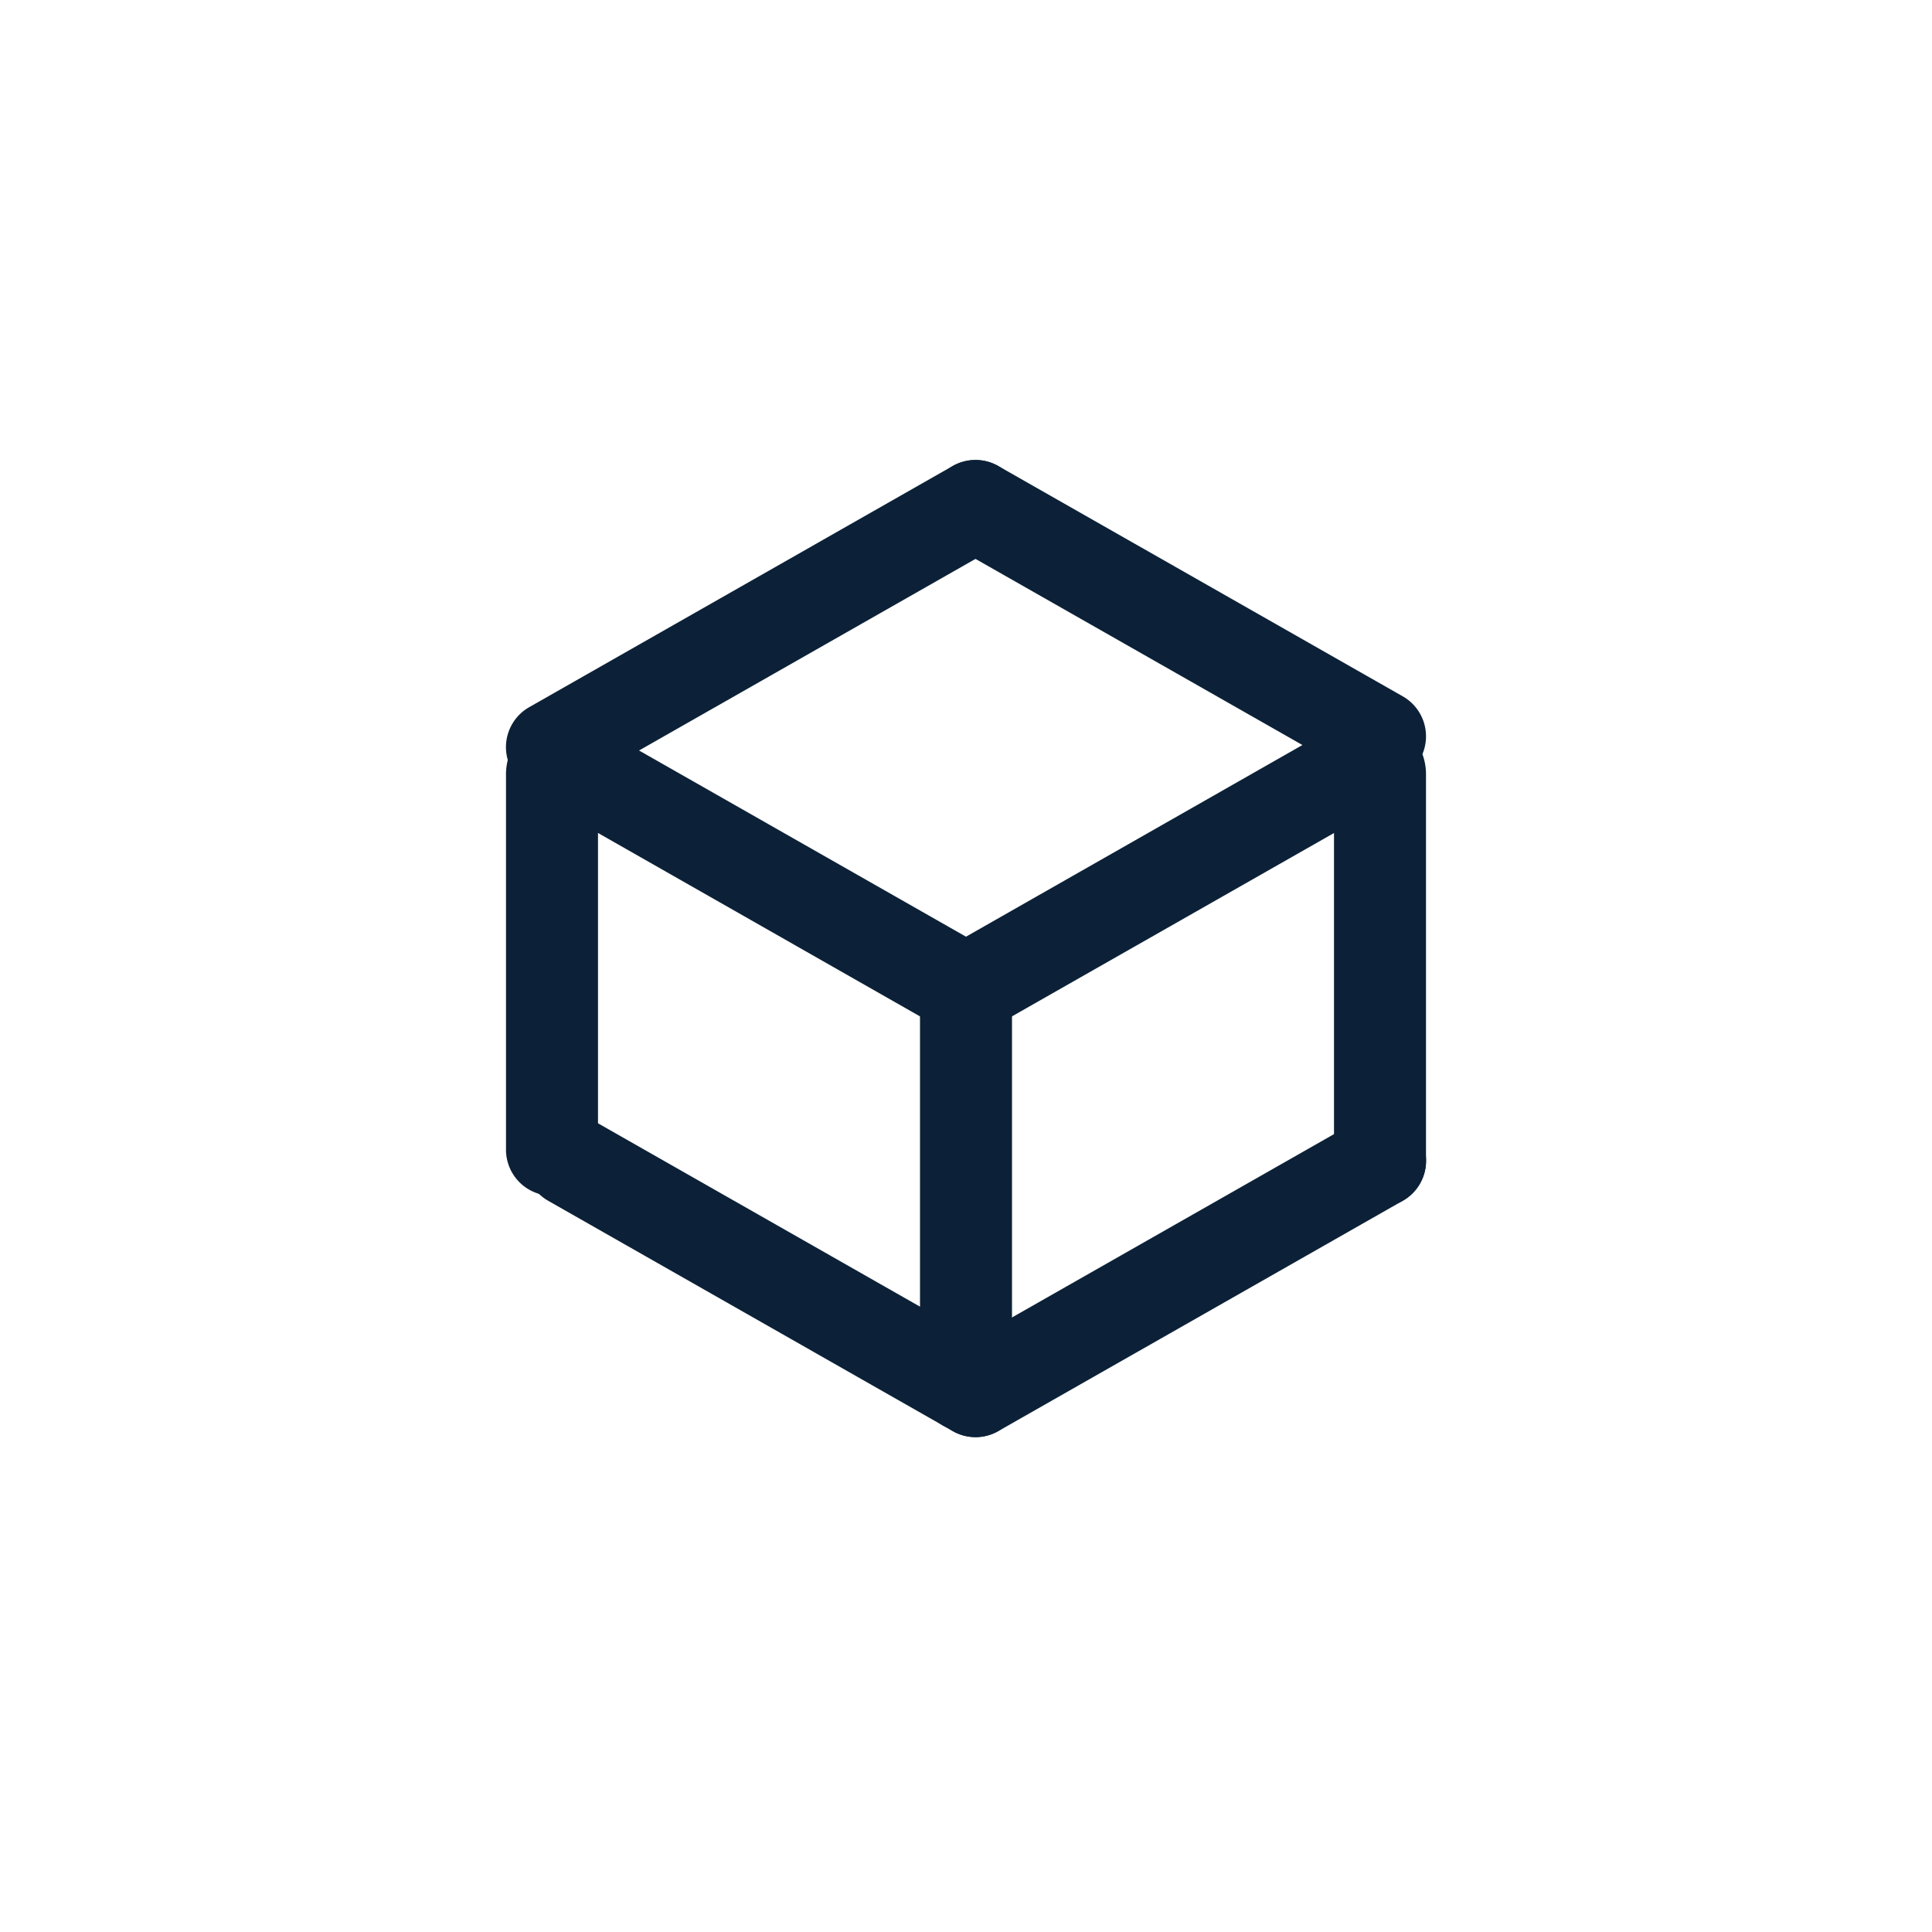 <svg xmlns="http://www.w3.org/2000/svg" xmlns:xlink="http://www.w3.org/1999/xlink" width="42" height="42" viewBox="0 0 42 42">
  <defs>
    <clipPath id="clip-path">
      <rect id="Rectangle_12340" data-name="Rectangle 12340" width="42" height="42" transform="translate(1353 260)" fill="none"/>
    </clipPath>
  </defs>
  <g id="Mask_Group_12835" data-name="Mask Group 12835" transform="translate(-1353 -260)" clip-path="url(#clip-path)">
    <path id="Line_59" data-name="Line 59" d="M0,6.242a1,1,0,0,1-.87-.505A1,1,0,0,1-.495,4.373L8.71-.869a1,1,0,0,1,1.364.374A1,1,0,0,1,9.7.869L.495,6.111A1,1,0,0,1,0,6.242Z" transform="translate(1365 271)" fill="#0c2137"/>
    <path id="Line_60" data-name="Line 60" d="M8.791,6.007A1,1,0,0,1,8.3,5.876L-.495.869A1,1,0,0,1-.869-.495,1,1,0,0,1,.495-.869L9.287,4.138a1,1,0,0,1-.5,1.869Z" transform="translate(1374.208 271)" fill="#0c2137"/>
    <path id="Line_61" data-name="Line 61" d="M0,6.007A1,1,0,0,1-.869,5.5,1,1,0,0,1-.495,4.138L8.3-.869a1,1,0,0,1,1.364.374A1,1,0,0,1,9.287.869L.495,5.876A1,1,0,0,1,0,6.007Z" transform="translate(1374.208 285.235)" fill="#0c2137"/>
    <path id="Path_1167" data-name="Path 1167" d="M19,16.235a1,1,0,0,1-1-1V8.109l-7.3,4.157a1,1,0,0,1-.99-1.738l8.406-4.789A1.258,1.258,0,0,1,20,6.832v8.4A1,1,0,0,1,19,16.235Z" transform="translate(1364 270)" fill="#0c2137"/>
    <path id="Line_62" data-name="Line 62" d="M8.791,6.007A1,1,0,0,1,8.3,5.876L-.495.869A1,1,0,0,1-.869-.495,1,1,0,0,1,.495-.869L9.287,4.138a1,1,0,0,1-.5,1.869Z" transform="translate(1365.412 285.235)" fill="#0c2137"/>
    <path id="Path_1168" data-name="Path 1168" d="M1,15.994a1,1,0,0,1-1-1V6.832A1.258,1.258,0,0,1,1.881,5.739l8.409,4.789a1,1,0,1,1-.99,1.738L2,8.108v6.886A1,1,0,0,1,1,15.994Z" transform="translate(1364 270)" fill="#0c2137"/>
    <path id="Line_63" data-name="Line 63" d="M0,9.734a1,1,0,0,1-1-1V0A1,1,0,0,1,0-1,1,1,0,0,1,1,0V8.734A1,1,0,0,1,0,9.734Z" transform="translate(1374 281.391)" fill="#0c2137"/>
  </g>
</svg>
